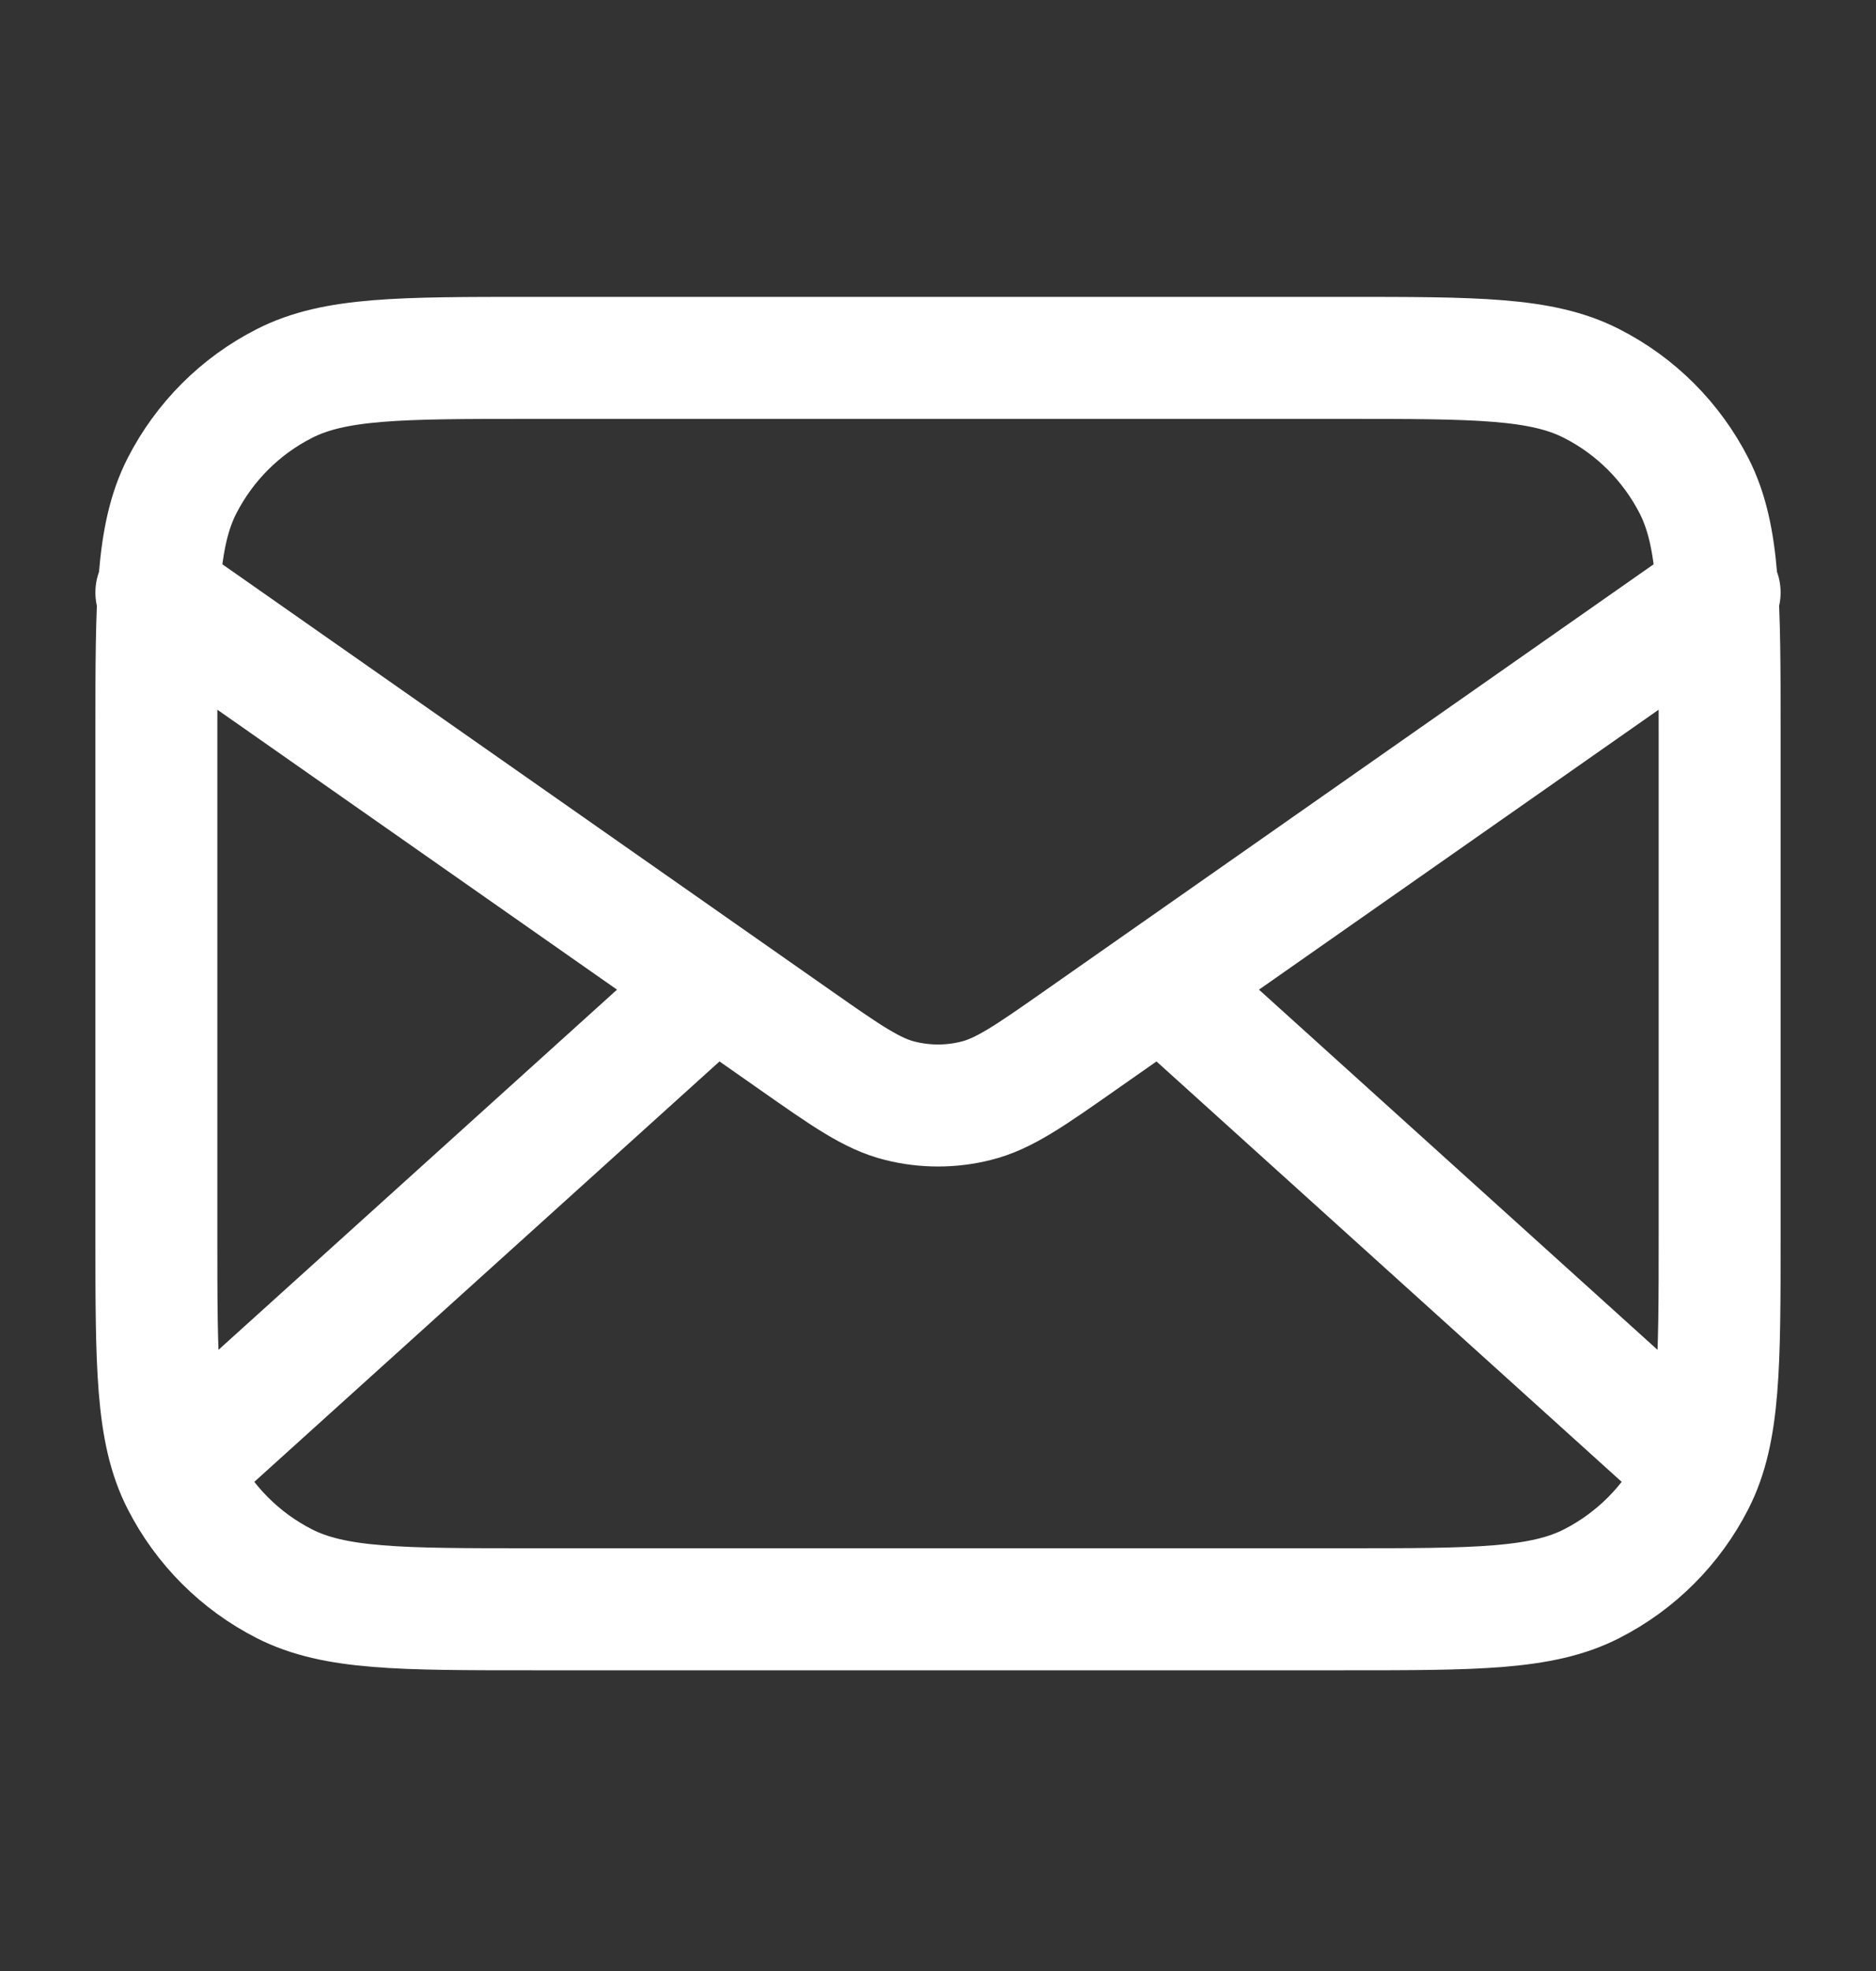 <?xml version="1.0" encoding="UTF-8"?>
<svg xmlns="http://www.w3.org/2000/svg" width="20" height="21" viewBox="0 0 20 21" fill="none">
  <rect x="0" y="0" width="20" height="21" fill="#333333" stroke="none"/>
  <path d="M17.917 15.48L12.381 10.48M7.619 10.48L2.083 15.48M1.667 6.313L8.471 11.076C9.022 11.462 9.297 11.655 9.597 11.729C9.862 11.795 10.139 11.795 10.403 11.729C10.703 11.655 10.978 11.462 11.529 11.076L18.333 6.313M5.667 17.146H14.333C15.733 17.146 16.434 17.146 16.968 16.874C17.439 16.634 17.821 16.252 18.061 15.781C18.333 15.247 18.333 14.547 18.333 13.146V7.813C18.333 6.413 18.333 5.713 18.061 5.178C17.821 4.708 17.439 4.325 16.968 4.086C16.434 3.813 15.733 3.813 14.333 3.813H5.667C4.267 3.813 3.567 3.813 3.032 4.086C2.561 4.325 2.179 4.708 1.939 5.178C1.667 5.713 1.667 6.413 1.667 7.813V13.146C1.667 14.547 1.667 15.247 1.939 15.781C2.179 16.252 2.561 16.634 3.032 16.874C3.567 17.146 4.267 17.146 5.667 17.146Z" stroke="white" stroke-width="1.3" stroke-linecap="round" stroke-linejoin="round"></path>
</svg>
